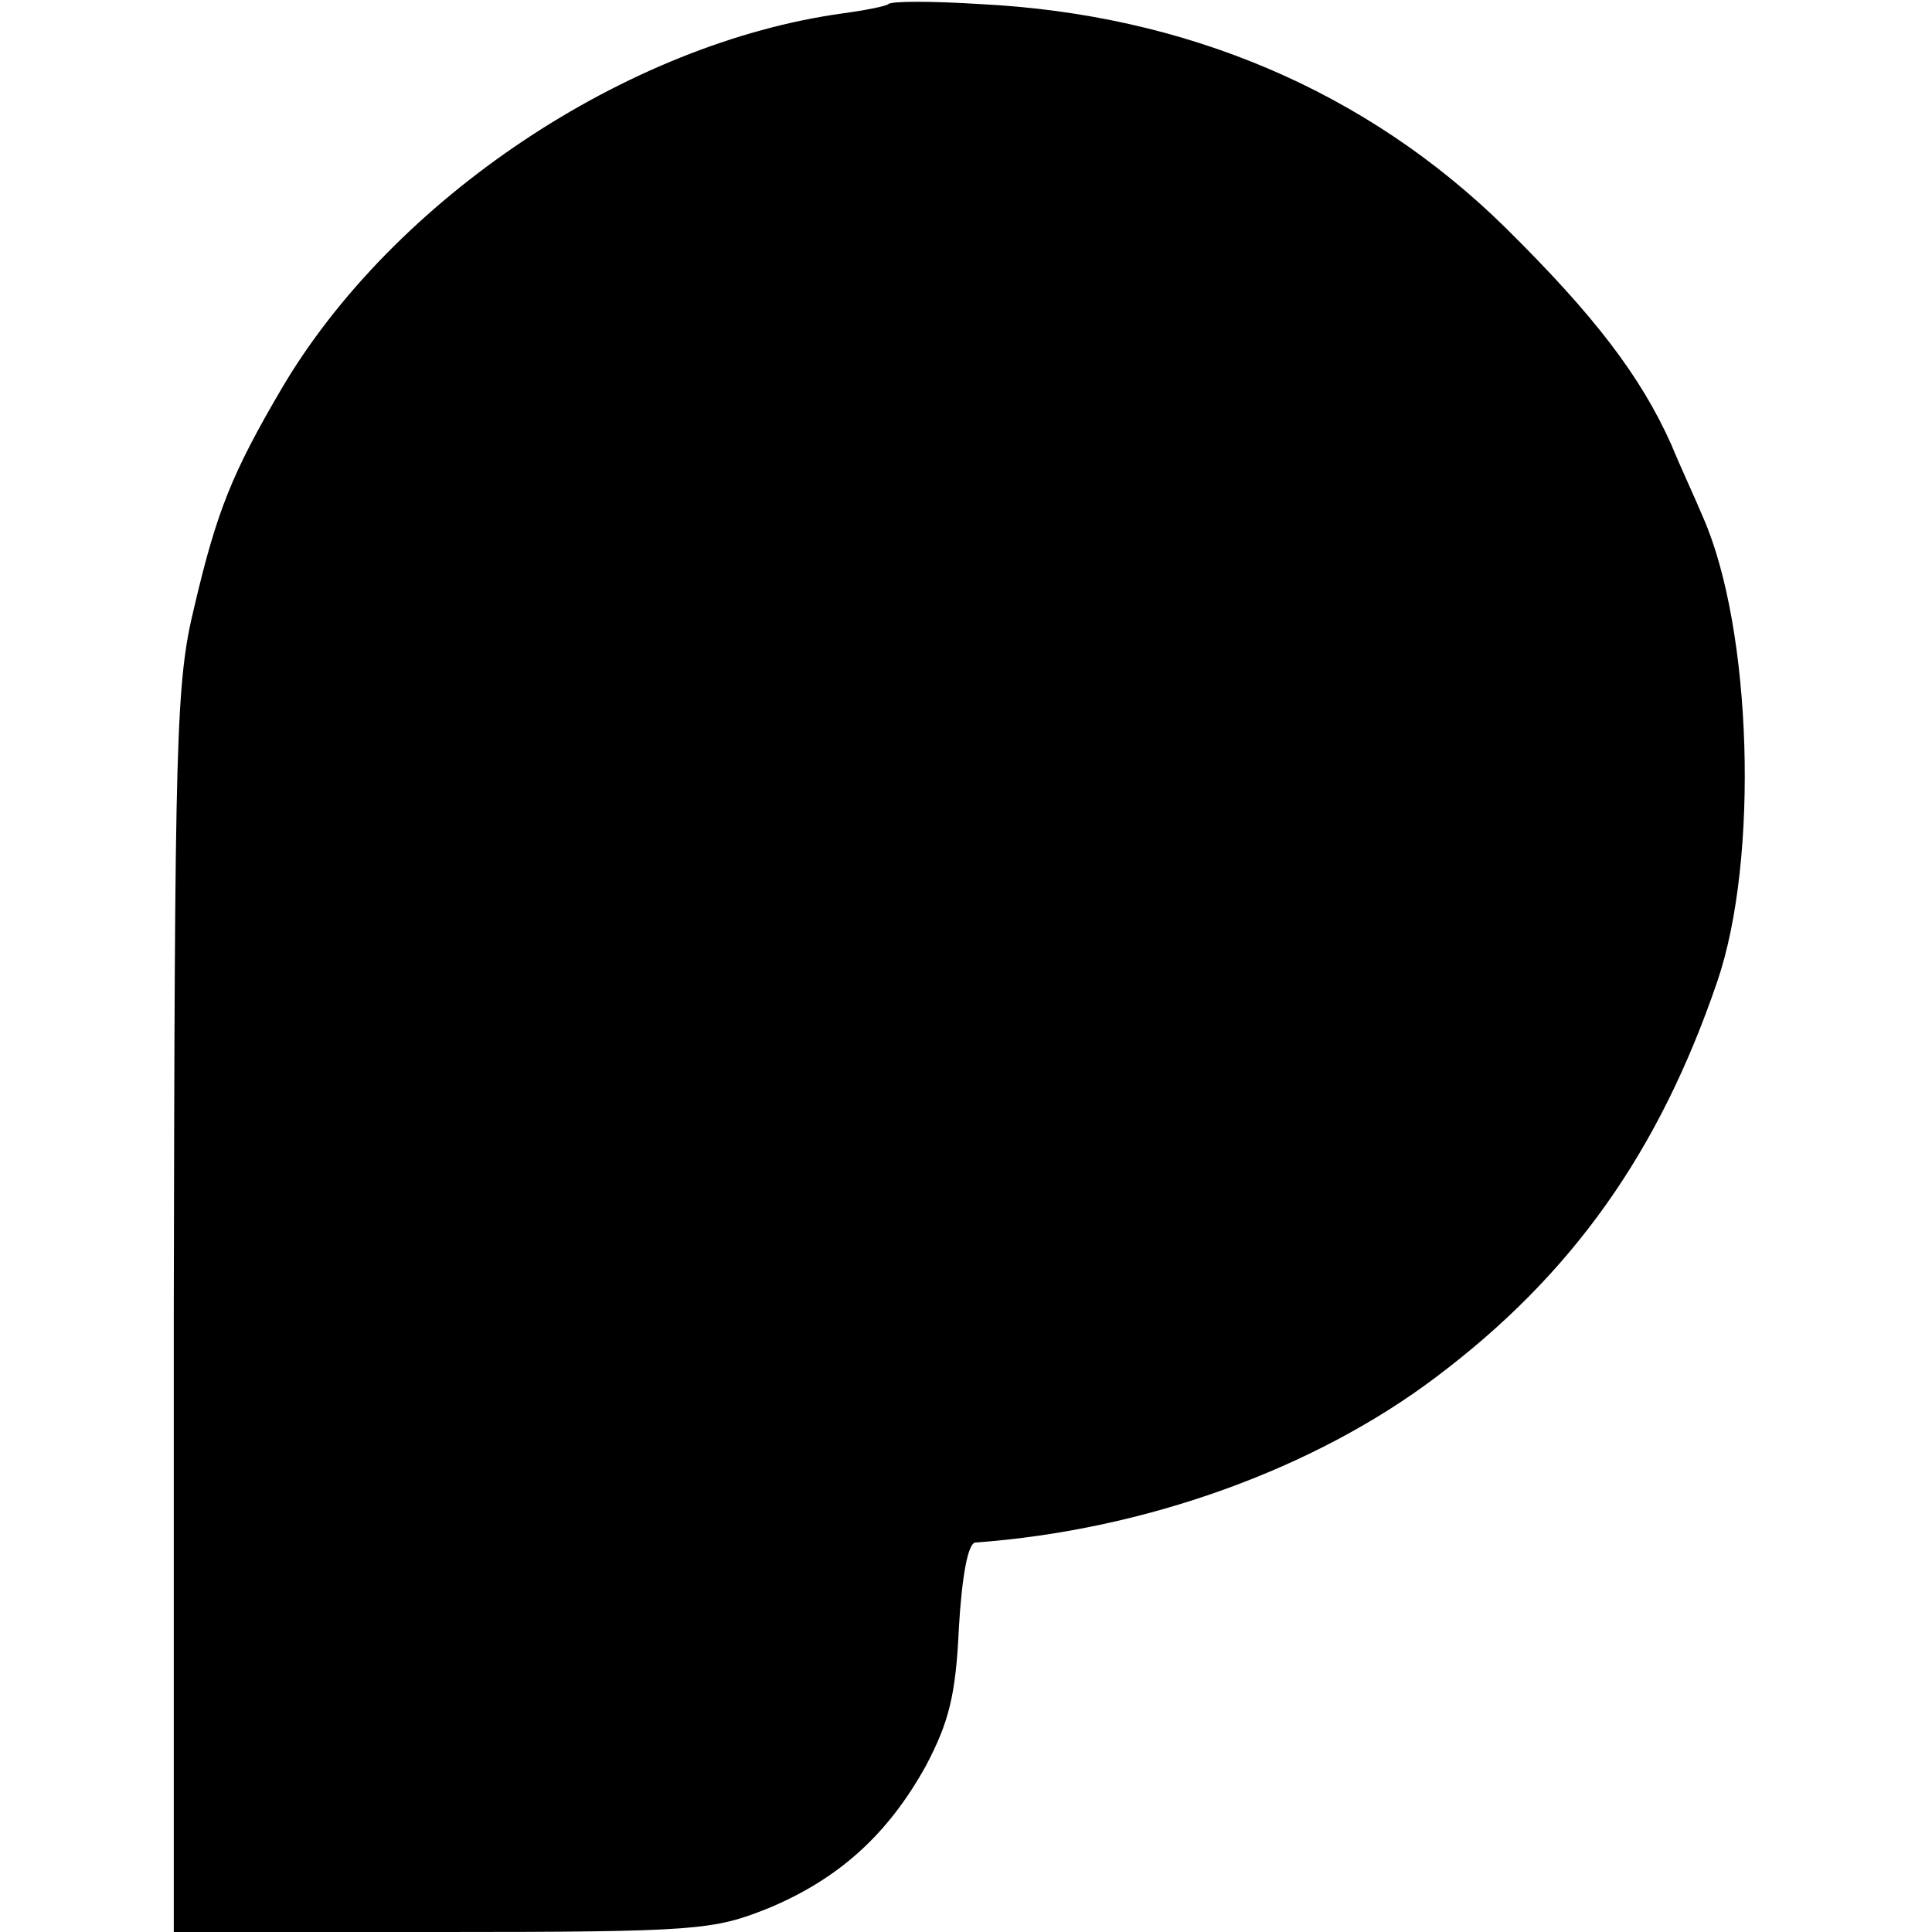 <?xml version="1.0" standalone="no"?>
<!DOCTYPE svg PUBLIC "-//W3C//DTD SVG 20010904//EN"
 "http://www.w3.org/TR/2001/REC-SVG-20010904/DTD/svg10.dtd">
<svg version="1.0" xmlns="http://www.w3.org/2000/svg"
 width="189pt" height="189pt" viewBox="0 0 189 189"
 preserveAspectRatio="xMidYMid meet">
<g transform="translate(0,189) scale(0.1,-0.1)"
fill="#000000" stroke="none">
<path d="M869 1886 c-2 -2 -22 -6 -44 -9 -212 -29 -441 -182 -550 -368 -48
-82 -63 -119 -85 -213 -18 -74 -19 -125 -20 -688 l0 -608 262 0 c251 0 266 2
319 23 70 29 118 73 155 140 22 42 29 68 32 134 3 52 9 83 16 84 166 12 332
72 451 162 133 100 218 220 275 387 41 120 34 345 -14 454 -7 17 -22 49 -31
71 -30 67 -75 126 -162 212 -136 134 -313 209 -514 219 -47 3 -87 3 -90 0z"/>
</g>
</svg>
